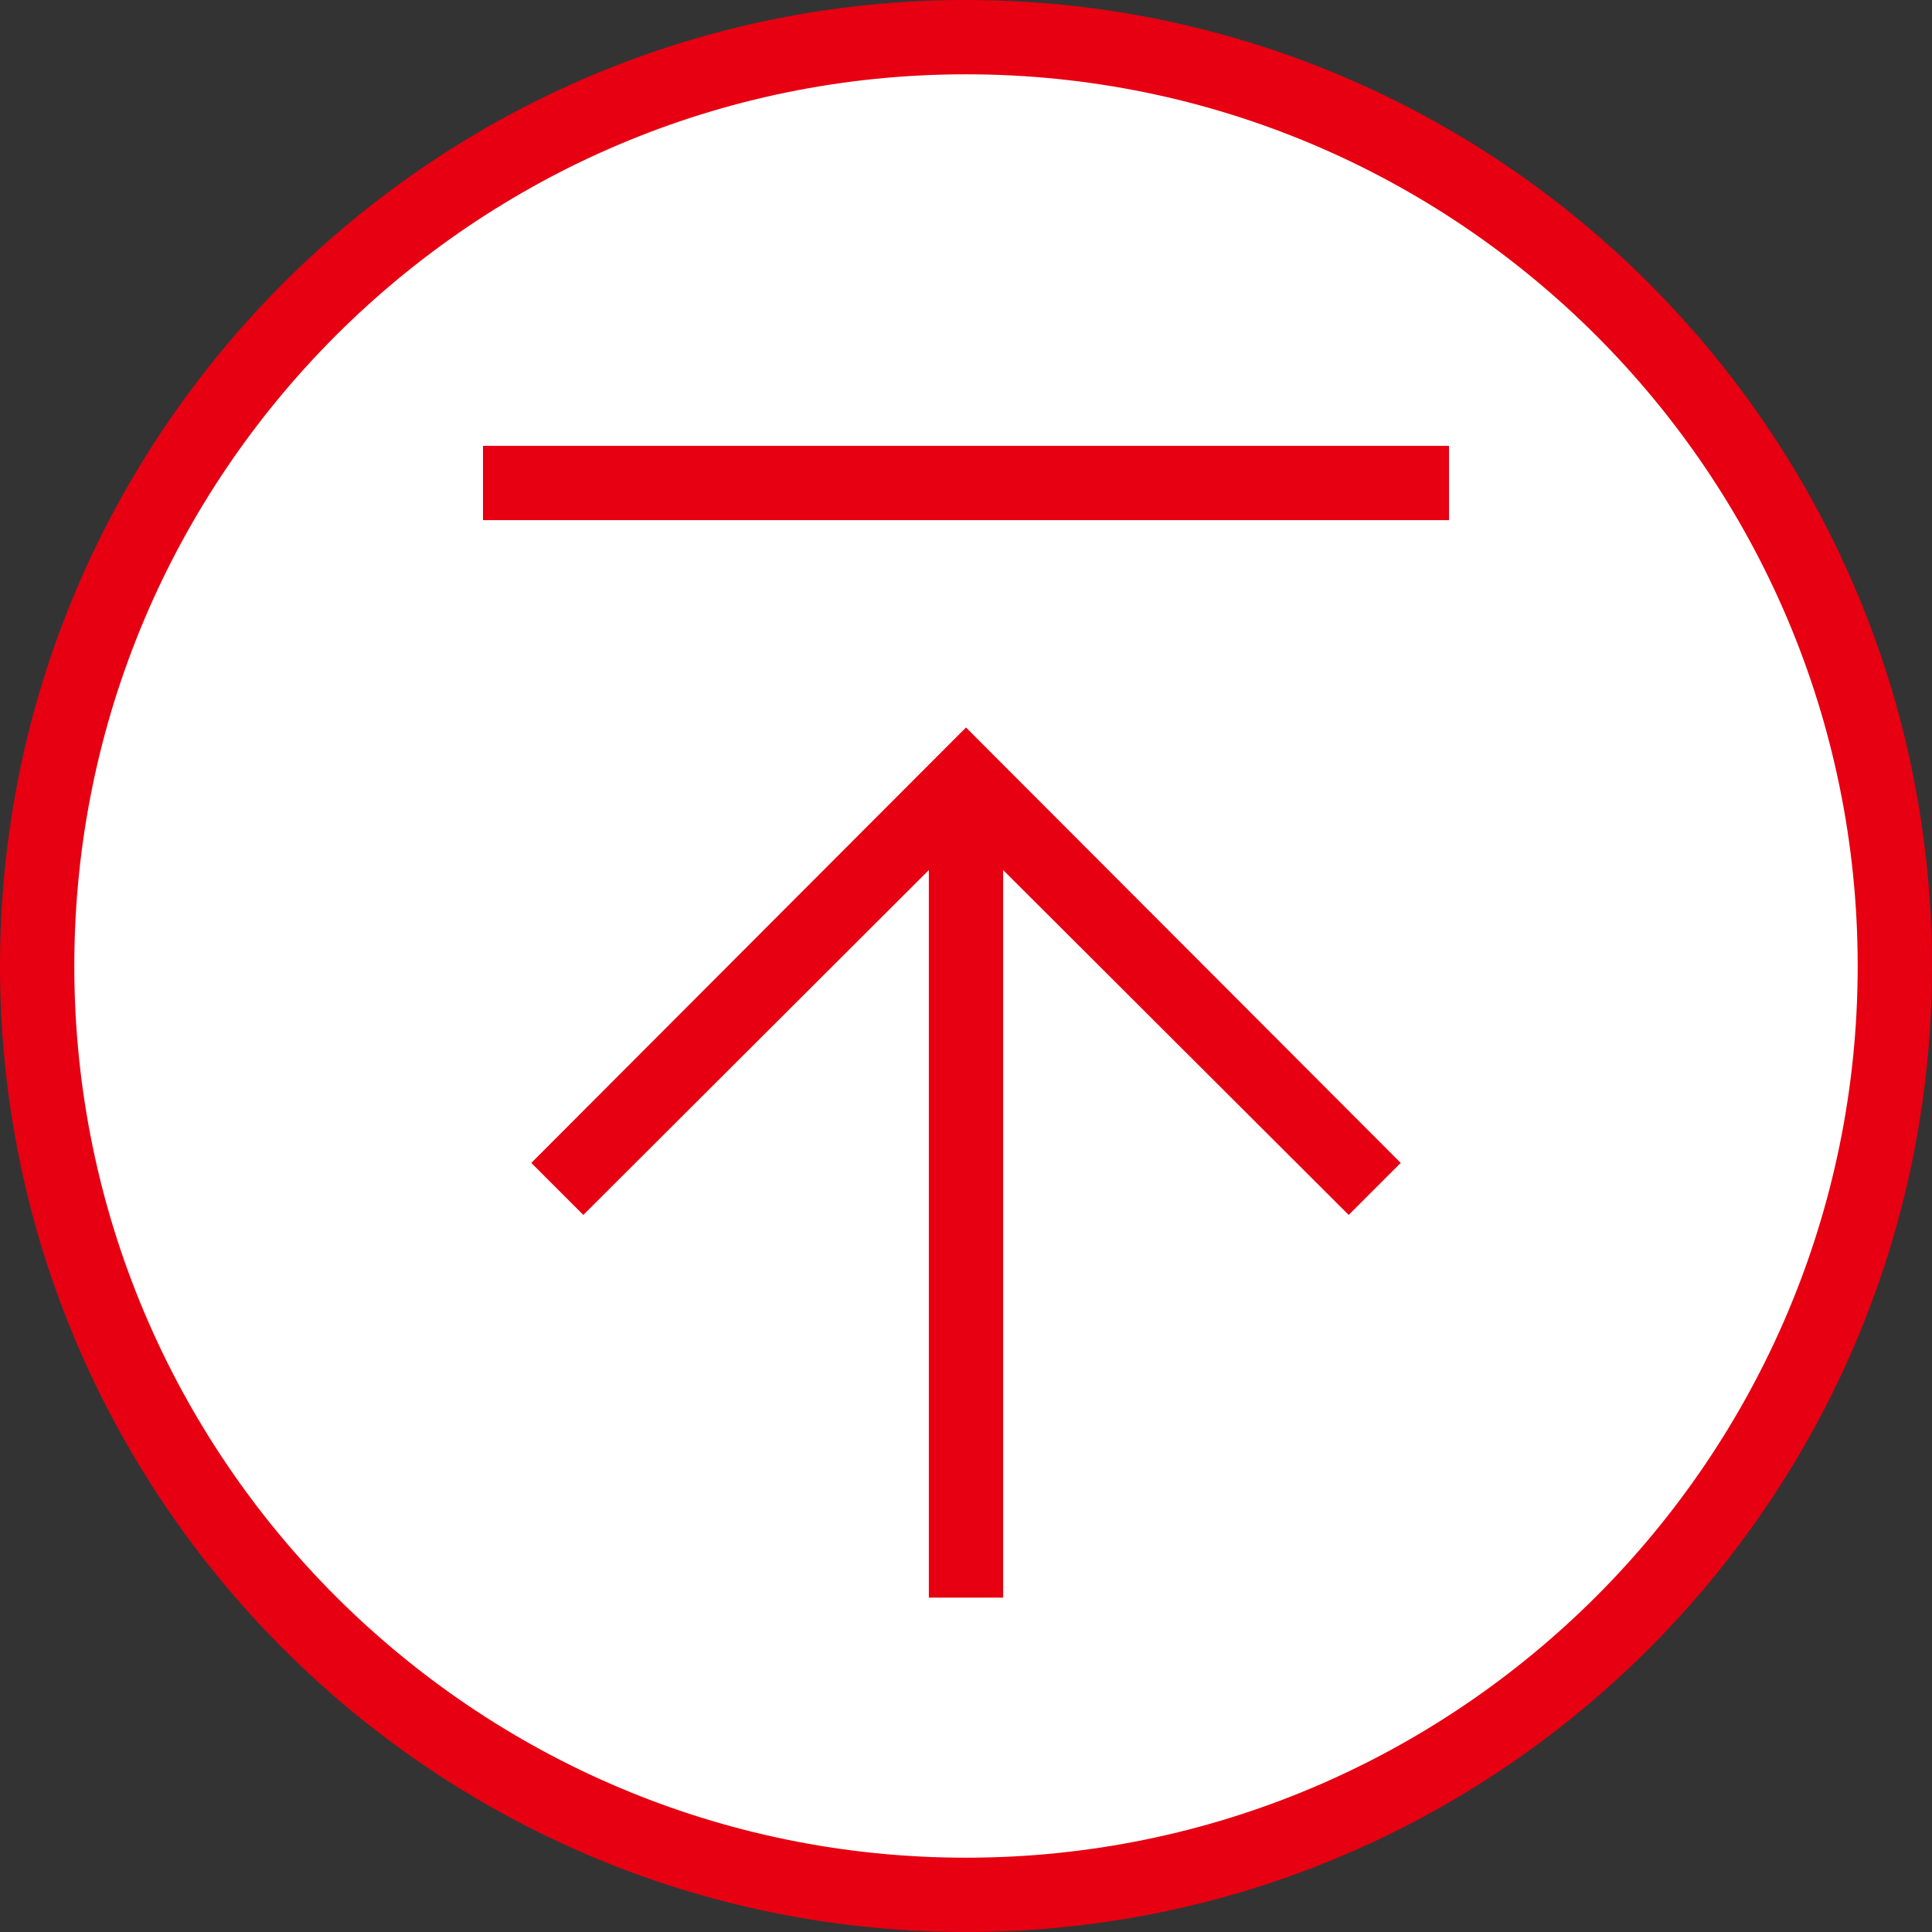 <?xml version="1.0" encoding="UTF-8"?><svg id="_レイヤー_1" xmlns="http://www.w3.org/2000/svg" viewBox="0 0 26 26"><rect x="0" y="0" width="26" height="26" fill="#333333" stroke="none"/><defs><style>.cls-1{fill:#fff;}.cls-2{fill:#e60012;}</style></defs><circle class="cls-1" cx="13" cy="13" r="12.5"/><path class="cls-2" d="M13,26C5.83,26,0,20.17,0,13S5.83,0,13,0s13,5.83,13,13-5.83,13-13,13ZM13,1C6.38,1,1,6.38,1,13s5.38,12,12,12,12-5.38,12-12S19.62,1,13,1Z"/><polygon class="cls-2" points="18.15 16.35 13 11.21 7.85 16.35 7.15 15.65 13 9.79 18.85 15.65 18.15 16.35"/><rect class="cls-2" x="12.5" y="10.5" width="1" height="11"/><rect class="cls-2" x="6.5" y="6" width="13" height="1"/></svg>